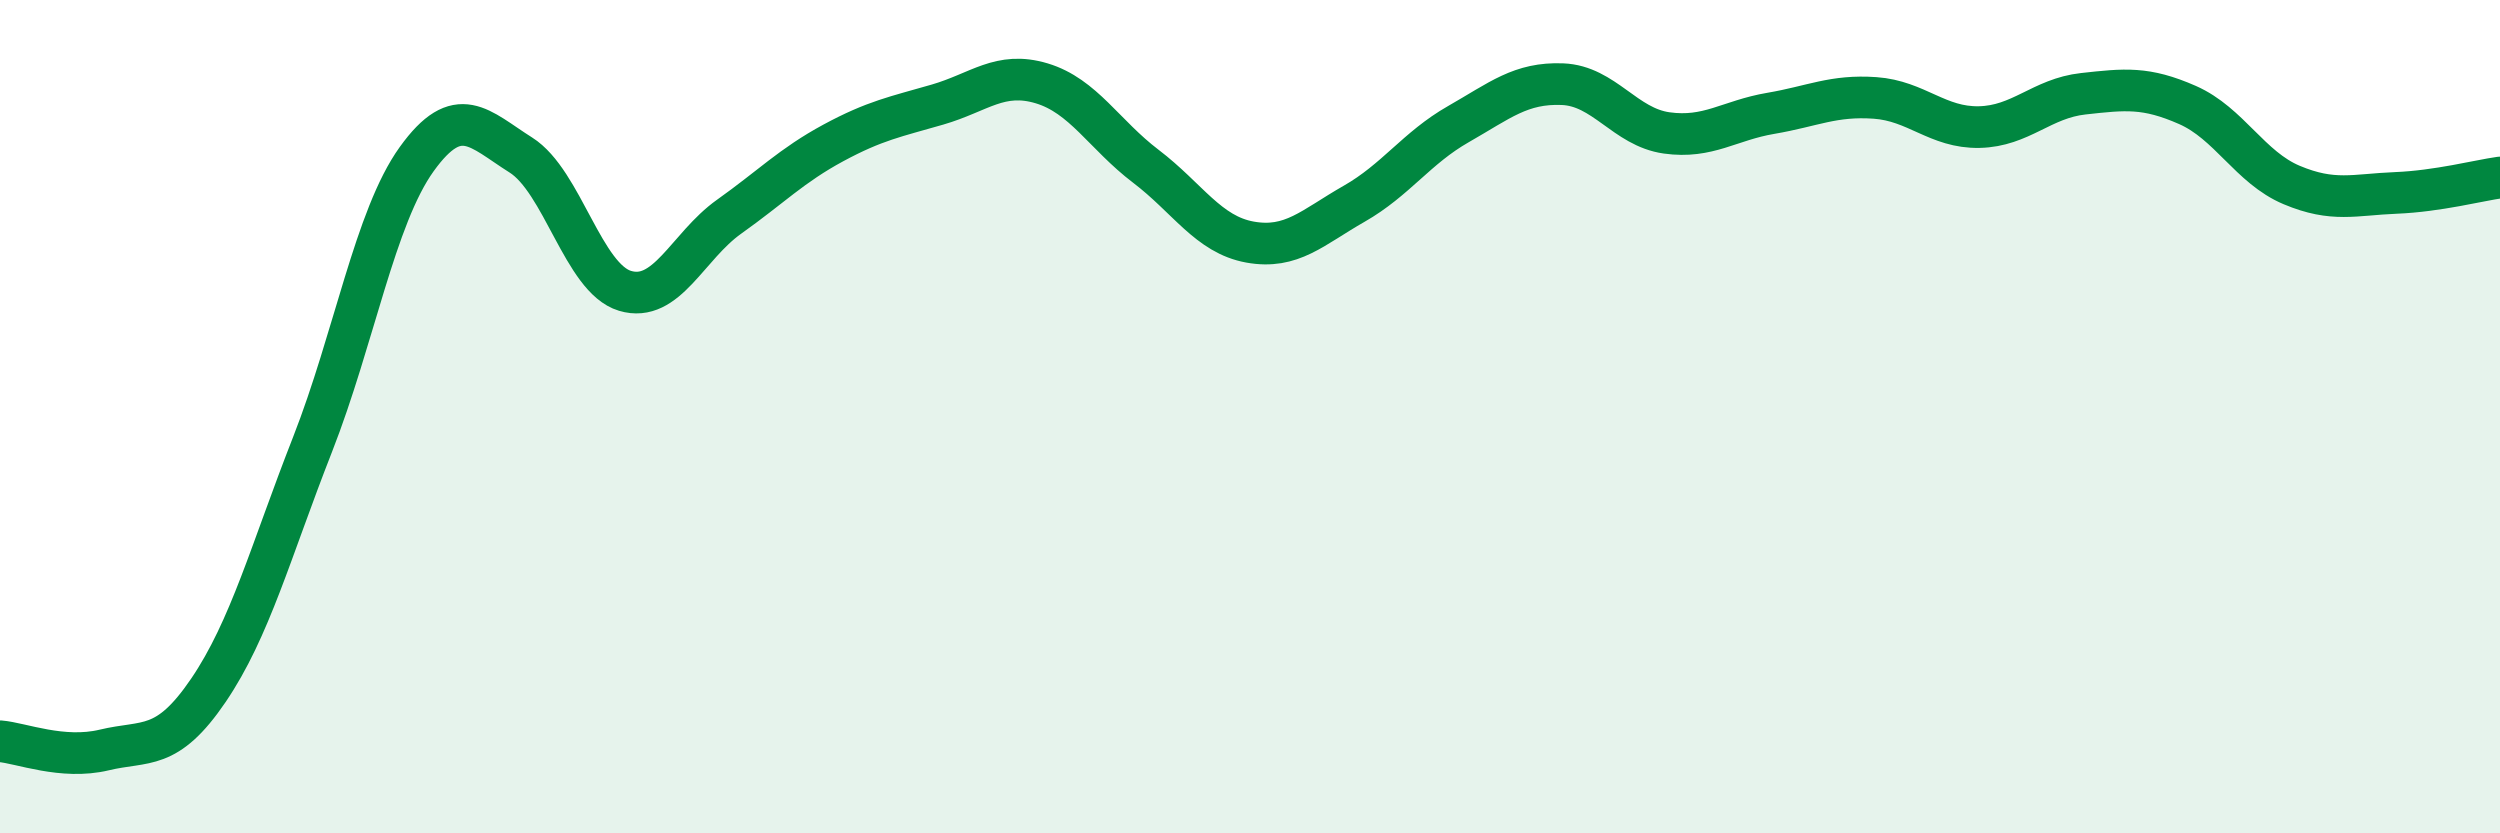 
    <svg width="60" height="20" viewBox="0 0 60 20" xmlns="http://www.w3.org/2000/svg">
      <path
        d="M 0,17.79 C 0.5,17.83 1.5,18.24 2.5,18 C 3.5,17.76 4,18.04 5,16.57 C 6,15.1 6.5,13.22 7.5,10.67 C 8.5,8.12 9,5.21 10,3.82 C 11,2.43 11.5,3.09 12.5,3.72 C 13.5,4.35 14,6.68 15,6.98 C 16,7.28 16.5,5.91 17.5,5.2 C 18.5,4.49 19,3.97 20,3.43 C 21,2.89 21.5,2.8 22.5,2.51 C 23.5,2.22 24,1.7 25,2 C 26,2.3 26.5,3.23 27.5,3.99 C 28.5,4.75 29,5.63 30,5.81 C 31,5.99 31.5,5.46 32.5,4.89 C 33.5,4.32 34,3.55 35,2.98 C 36,2.41 36.5,1.98 37.5,2.02 C 38.5,2.06 39,3.05 40,3.19 C 41,3.33 41.5,2.89 42.5,2.72 C 43.5,2.55 44,2.28 45,2.35 C 46,2.42 46.5,3.07 47.5,3.05 C 48.5,3.03 49,2.36 50,2.25 C 51,2.14 51.5,2.08 52.5,2.52 C 53.5,2.96 54,4.02 55,4.44 C 56,4.86 56.5,4.67 57.5,4.63 C 58.5,4.59 59.5,4.33 60,4.26L60 20L0 20Z"
        fill="#008740"
        opacity="0.1"
        stroke-linecap="round"
        stroke-linejoin="round"
      />
      <path
        d="M 0,17.79 C 0.5,17.83 1.5,18.24 2.5,18 C 3.5,17.76 4,18.04 5,16.57 C 6,15.1 6.5,13.22 7.5,10.67 C 8.5,8.12 9,5.21 10,3.82 C 11,2.43 11.5,3.09 12.5,3.72 C 13.5,4.35 14,6.68 15,6.98 C 16,7.28 16.5,5.91 17.5,5.2 C 18.5,4.49 19,3.97 20,3.43 C 21,2.89 21.5,2.8 22.5,2.51 C 23.5,2.22 24,1.7 25,2 C 26,2.3 26.5,3.23 27.5,3.99 C 28.5,4.75 29,5.63 30,5.81 C 31,5.99 31.5,5.46 32.5,4.89 C 33.5,4.32 34,3.55 35,2.98 C 36,2.41 36.5,1.98 37.5,2.02 C 38.5,2.06 39,3.05 40,3.19 C 41,3.33 41.5,2.89 42.5,2.72 C 43.5,2.55 44,2.28 45,2.35 C 46,2.42 46.5,3.07 47.5,3.05 C 48.5,3.03 49,2.36 50,2.25 C 51,2.14 51.5,2.08 52.5,2.52 C 53.5,2.96 54,4.02 55,4.44 C 56,4.86 56.5,4.67 57.5,4.63 C 58.5,4.59 59.5,4.33 60,4.26"
        stroke="#008740"
        stroke-width="1"
        fill="none"
        stroke-linecap="round"
        stroke-linejoin="round"
      />
    </svg>
  